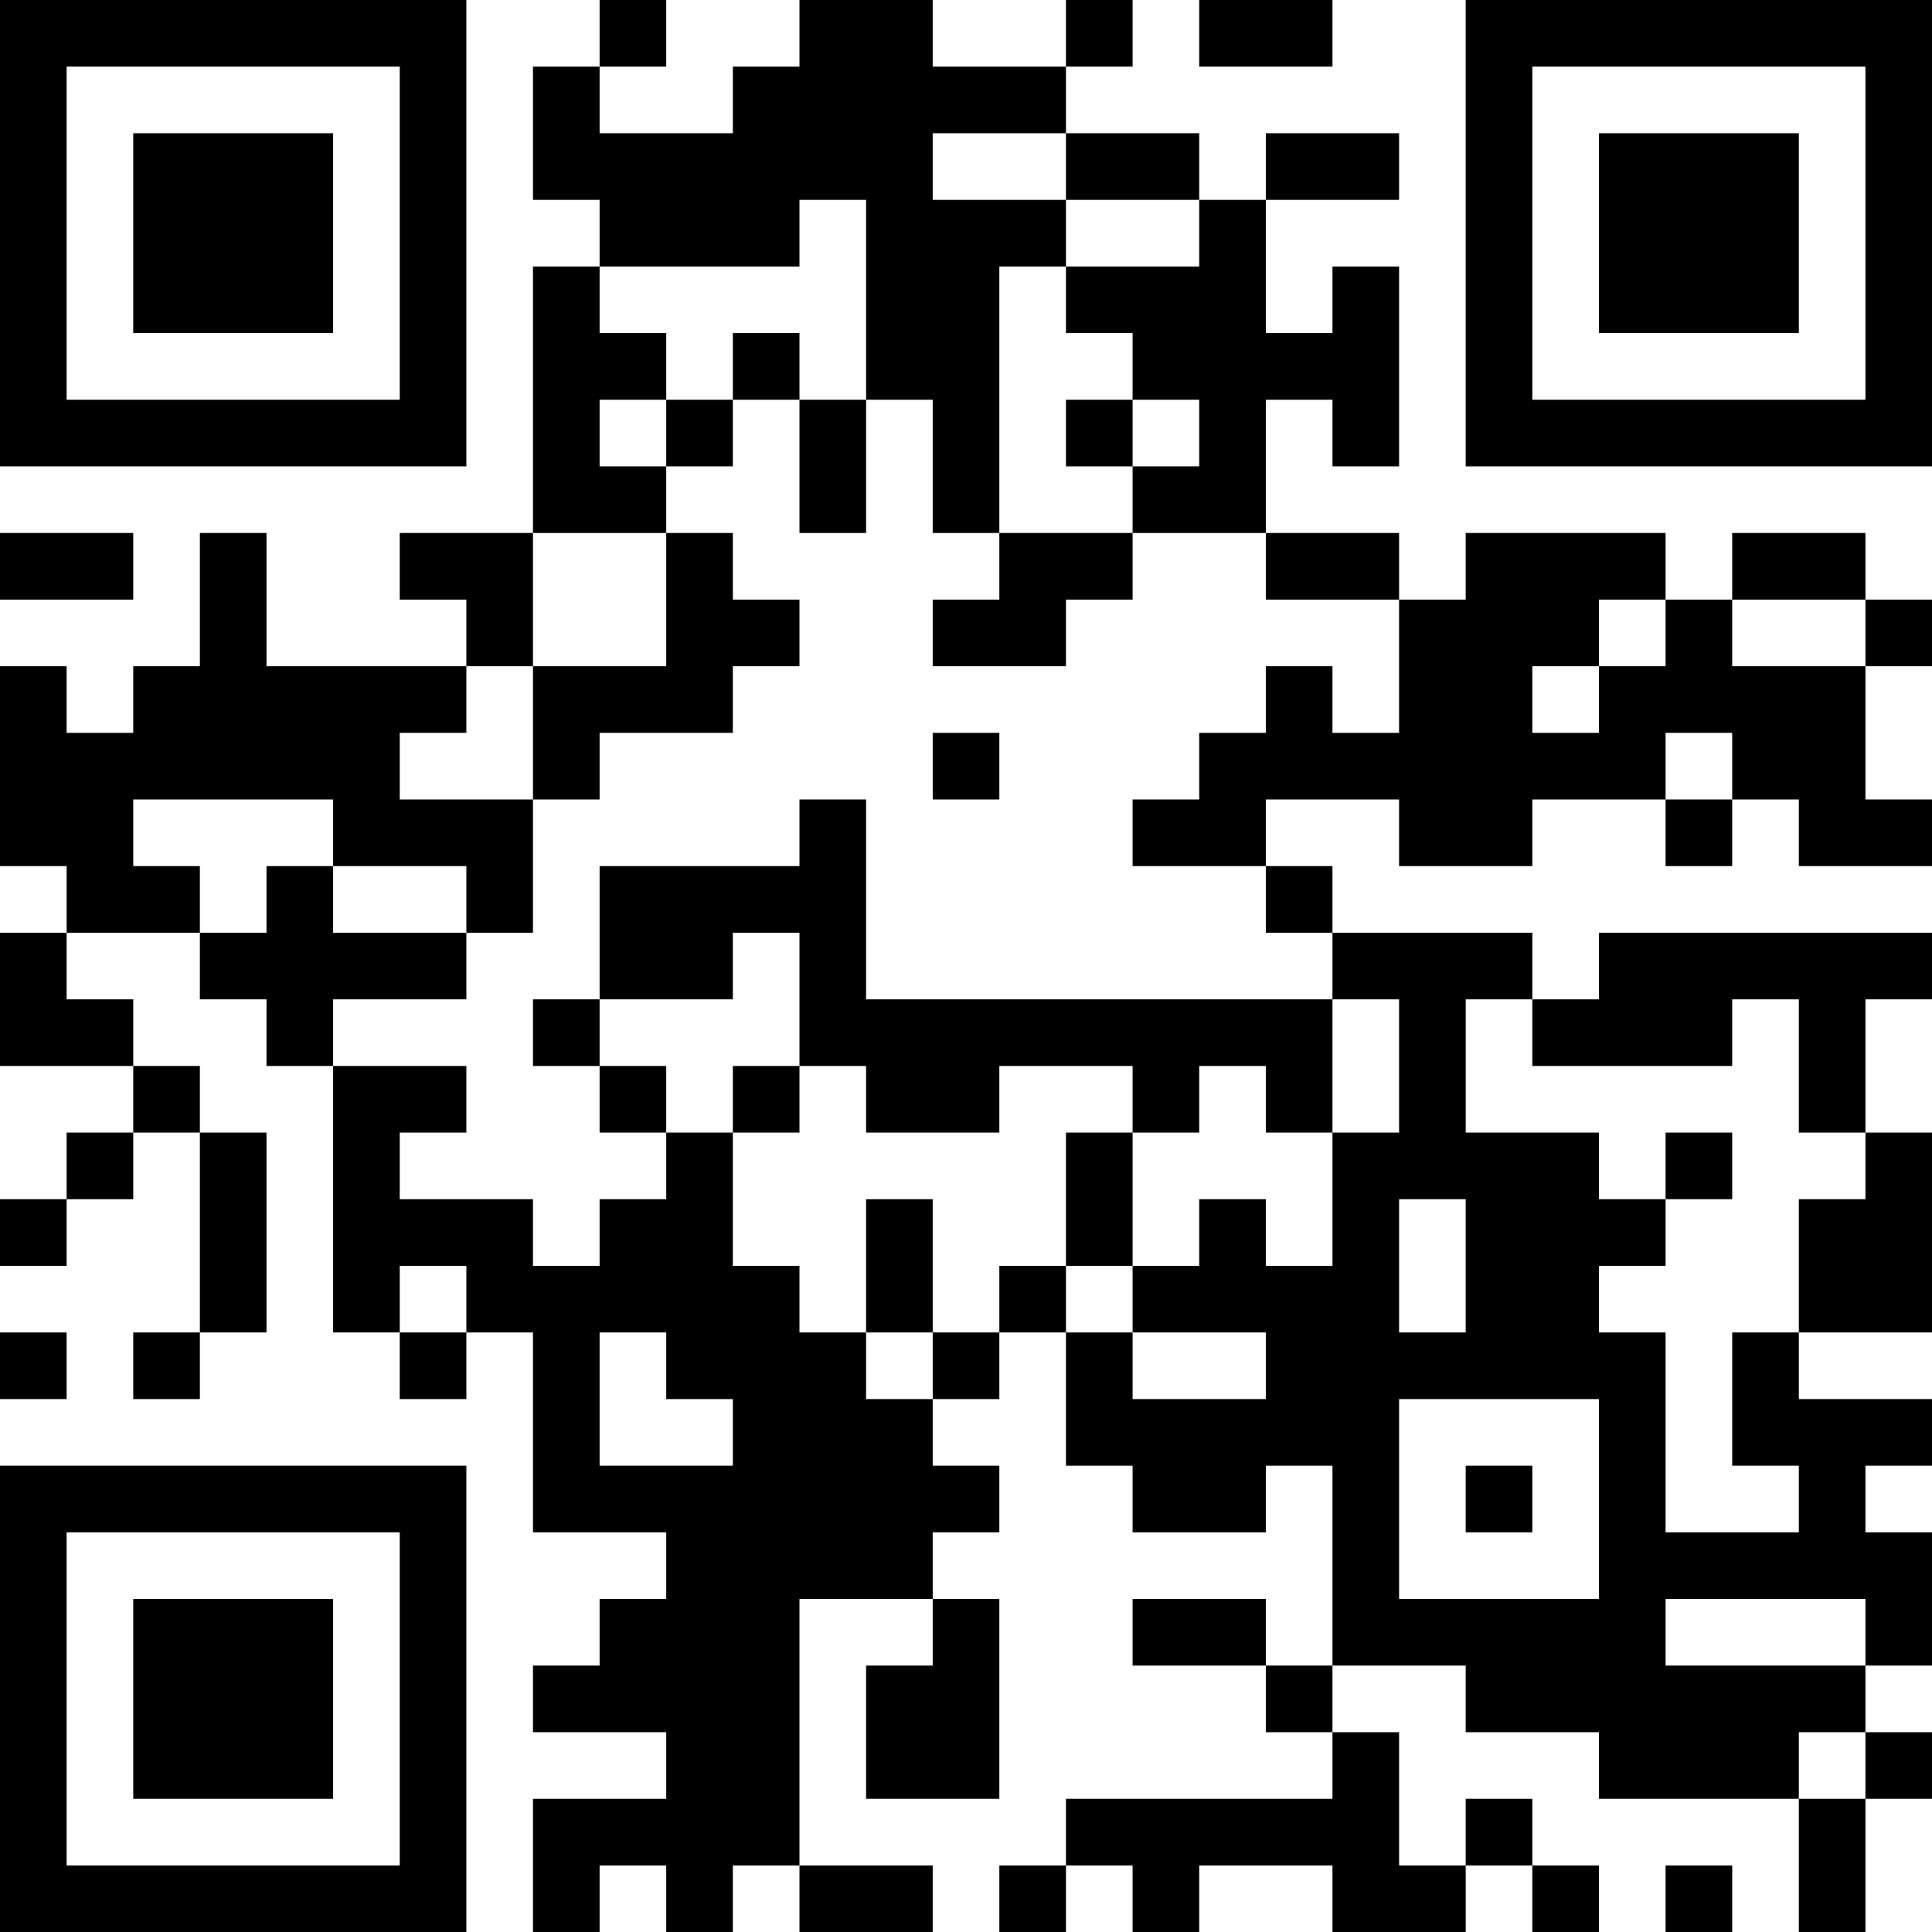 <?xml version="1.0" encoding="UTF-8"?>
<svg xmlns="http://www.w3.org/2000/svg" version="1.1" width="250" height="250" viewBox="0 0 250 250"><rect x="0" y="0" width="250" height="250" fill="#ffffff"/><g transform="scale(8.621)"><g transform="translate(0,0)"><path fill-rule="evenodd" d="M9 0L9 1L8 1L8 3L9 3L9 4L8 4L8 8L6 8L6 9L7 9L7 10L4 10L4 8L3 8L3 10L2 10L2 11L1 11L1 10L0 10L0 13L1 13L1 14L0 14L0 16L2 16L2 17L1 17L1 18L0 18L0 19L1 19L1 18L2 18L2 17L3 17L3 20L2 20L2 21L3 21L3 20L4 20L4 17L3 17L3 16L2 16L2 15L1 15L1 14L3 14L3 15L4 15L4 16L5 16L5 20L6 20L6 21L7 21L7 20L8 20L8 23L10 23L10 24L9 24L9 25L8 25L8 26L10 26L10 27L8 27L8 29L9 29L9 28L10 28L10 29L11 29L11 28L12 28L12 29L14 29L14 28L12 28L12 24L14 24L14 25L13 25L13 27L15 27L15 24L14 24L14 23L15 23L15 22L14 22L14 21L15 21L15 20L16 20L16 22L17 22L17 23L19 23L19 22L20 22L20 25L19 25L19 24L17 24L17 25L19 25L19 26L20 26L20 27L16 27L16 28L15 28L15 29L16 29L16 28L17 28L17 29L18 29L18 28L20 28L20 29L22 29L22 28L23 28L23 29L24 29L24 28L23 28L23 27L22 27L22 28L21 28L21 26L20 26L20 25L22 25L22 26L24 26L24 27L27 27L27 29L28 29L28 27L29 27L29 26L28 26L28 25L29 25L29 23L28 23L28 22L29 22L29 21L27 21L27 20L29 20L29 17L28 17L28 15L29 15L29 14L24 14L24 15L23 15L23 14L20 14L20 13L19 13L19 12L21 12L21 13L23 13L23 12L25 12L25 13L26 13L26 12L27 12L27 13L29 13L29 12L28 12L28 10L29 10L29 9L28 9L28 8L26 8L26 9L25 9L25 8L22 8L22 9L21 9L21 8L19 8L19 6L20 6L20 7L21 7L21 4L20 4L20 5L19 5L19 3L21 3L21 2L19 2L19 3L18 3L18 2L16 2L16 1L17 1L17 0L16 0L16 1L14 1L14 0L12 0L12 1L11 1L11 2L9 2L9 1L10 1L10 0ZM18 0L18 1L20 1L20 0ZM14 2L14 3L16 3L16 4L15 4L15 8L14 8L14 6L13 6L13 3L12 3L12 4L9 4L9 5L10 5L10 6L9 6L9 7L10 7L10 8L8 8L8 10L7 10L7 11L6 11L6 12L8 12L8 14L7 14L7 13L5 13L5 12L2 12L2 13L3 13L3 14L4 14L4 13L5 13L5 14L7 14L7 15L5 15L5 16L7 16L7 17L6 17L6 18L8 18L8 19L9 19L9 18L10 18L10 17L11 17L11 19L12 19L12 20L13 20L13 21L14 21L14 20L15 20L15 19L16 19L16 20L17 20L17 21L19 21L19 20L17 20L17 19L18 19L18 18L19 18L19 19L20 19L20 17L21 17L21 15L20 15L20 14L19 14L19 13L17 13L17 12L18 12L18 11L19 11L19 10L20 10L20 11L21 11L21 9L19 9L19 8L17 8L17 7L18 7L18 6L17 6L17 5L16 5L16 4L18 4L18 3L16 3L16 2ZM11 5L11 6L10 6L10 7L11 7L11 6L12 6L12 8L13 8L13 6L12 6L12 5ZM16 6L16 7L17 7L17 6ZM0 8L0 9L2 9L2 8ZM10 8L10 10L8 10L8 12L9 12L9 11L11 11L11 10L12 10L12 9L11 9L11 8ZM15 8L15 9L14 9L14 10L16 10L16 9L17 9L17 8ZM24 9L24 10L23 10L23 11L24 11L24 10L25 10L25 9ZM26 9L26 10L28 10L28 9ZM14 11L14 12L15 12L15 11ZM25 11L25 12L26 12L26 11ZM12 12L12 13L9 13L9 15L8 15L8 16L9 16L9 17L10 17L10 16L9 16L9 15L11 15L11 14L12 14L12 16L11 16L11 17L12 17L12 16L13 16L13 17L15 17L15 16L17 16L17 17L16 17L16 19L17 19L17 17L18 17L18 16L19 16L19 17L20 17L20 15L13 15L13 12ZM22 15L22 17L24 17L24 18L25 18L25 19L24 19L24 20L25 20L25 23L27 23L27 22L26 22L26 20L27 20L27 18L28 18L28 17L27 17L27 15L26 15L26 16L23 16L23 15ZM25 17L25 18L26 18L26 17ZM13 18L13 20L14 20L14 18ZM21 18L21 20L22 20L22 18ZM6 19L6 20L7 20L7 19ZM0 20L0 21L1 21L1 20ZM9 20L9 22L11 22L11 21L10 21L10 20ZM21 21L21 24L24 24L24 21ZM22 22L22 23L23 23L23 22ZM25 24L25 25L28 25L28 24ZM27 26L27 27L28 27L28 26ZM25 28L25 29L26 29L26 28ZM0 0L0 7L7 7L7 0ZM1 1L1 6L6 6L6 1ZM2 2L2 5L5 5L5 2ZM22 0L22 7L29 7L29 0ZM23 1L23 6L28 6L28 1ZM24 2L24 5L27 5L27 2ZM0 22L0 29L7 29L7 22ZM1 23L1 28L6 28L6 23ZM2 24L2 27L5 27L5 24Z" fill="#000000"/></g></g></svg>
